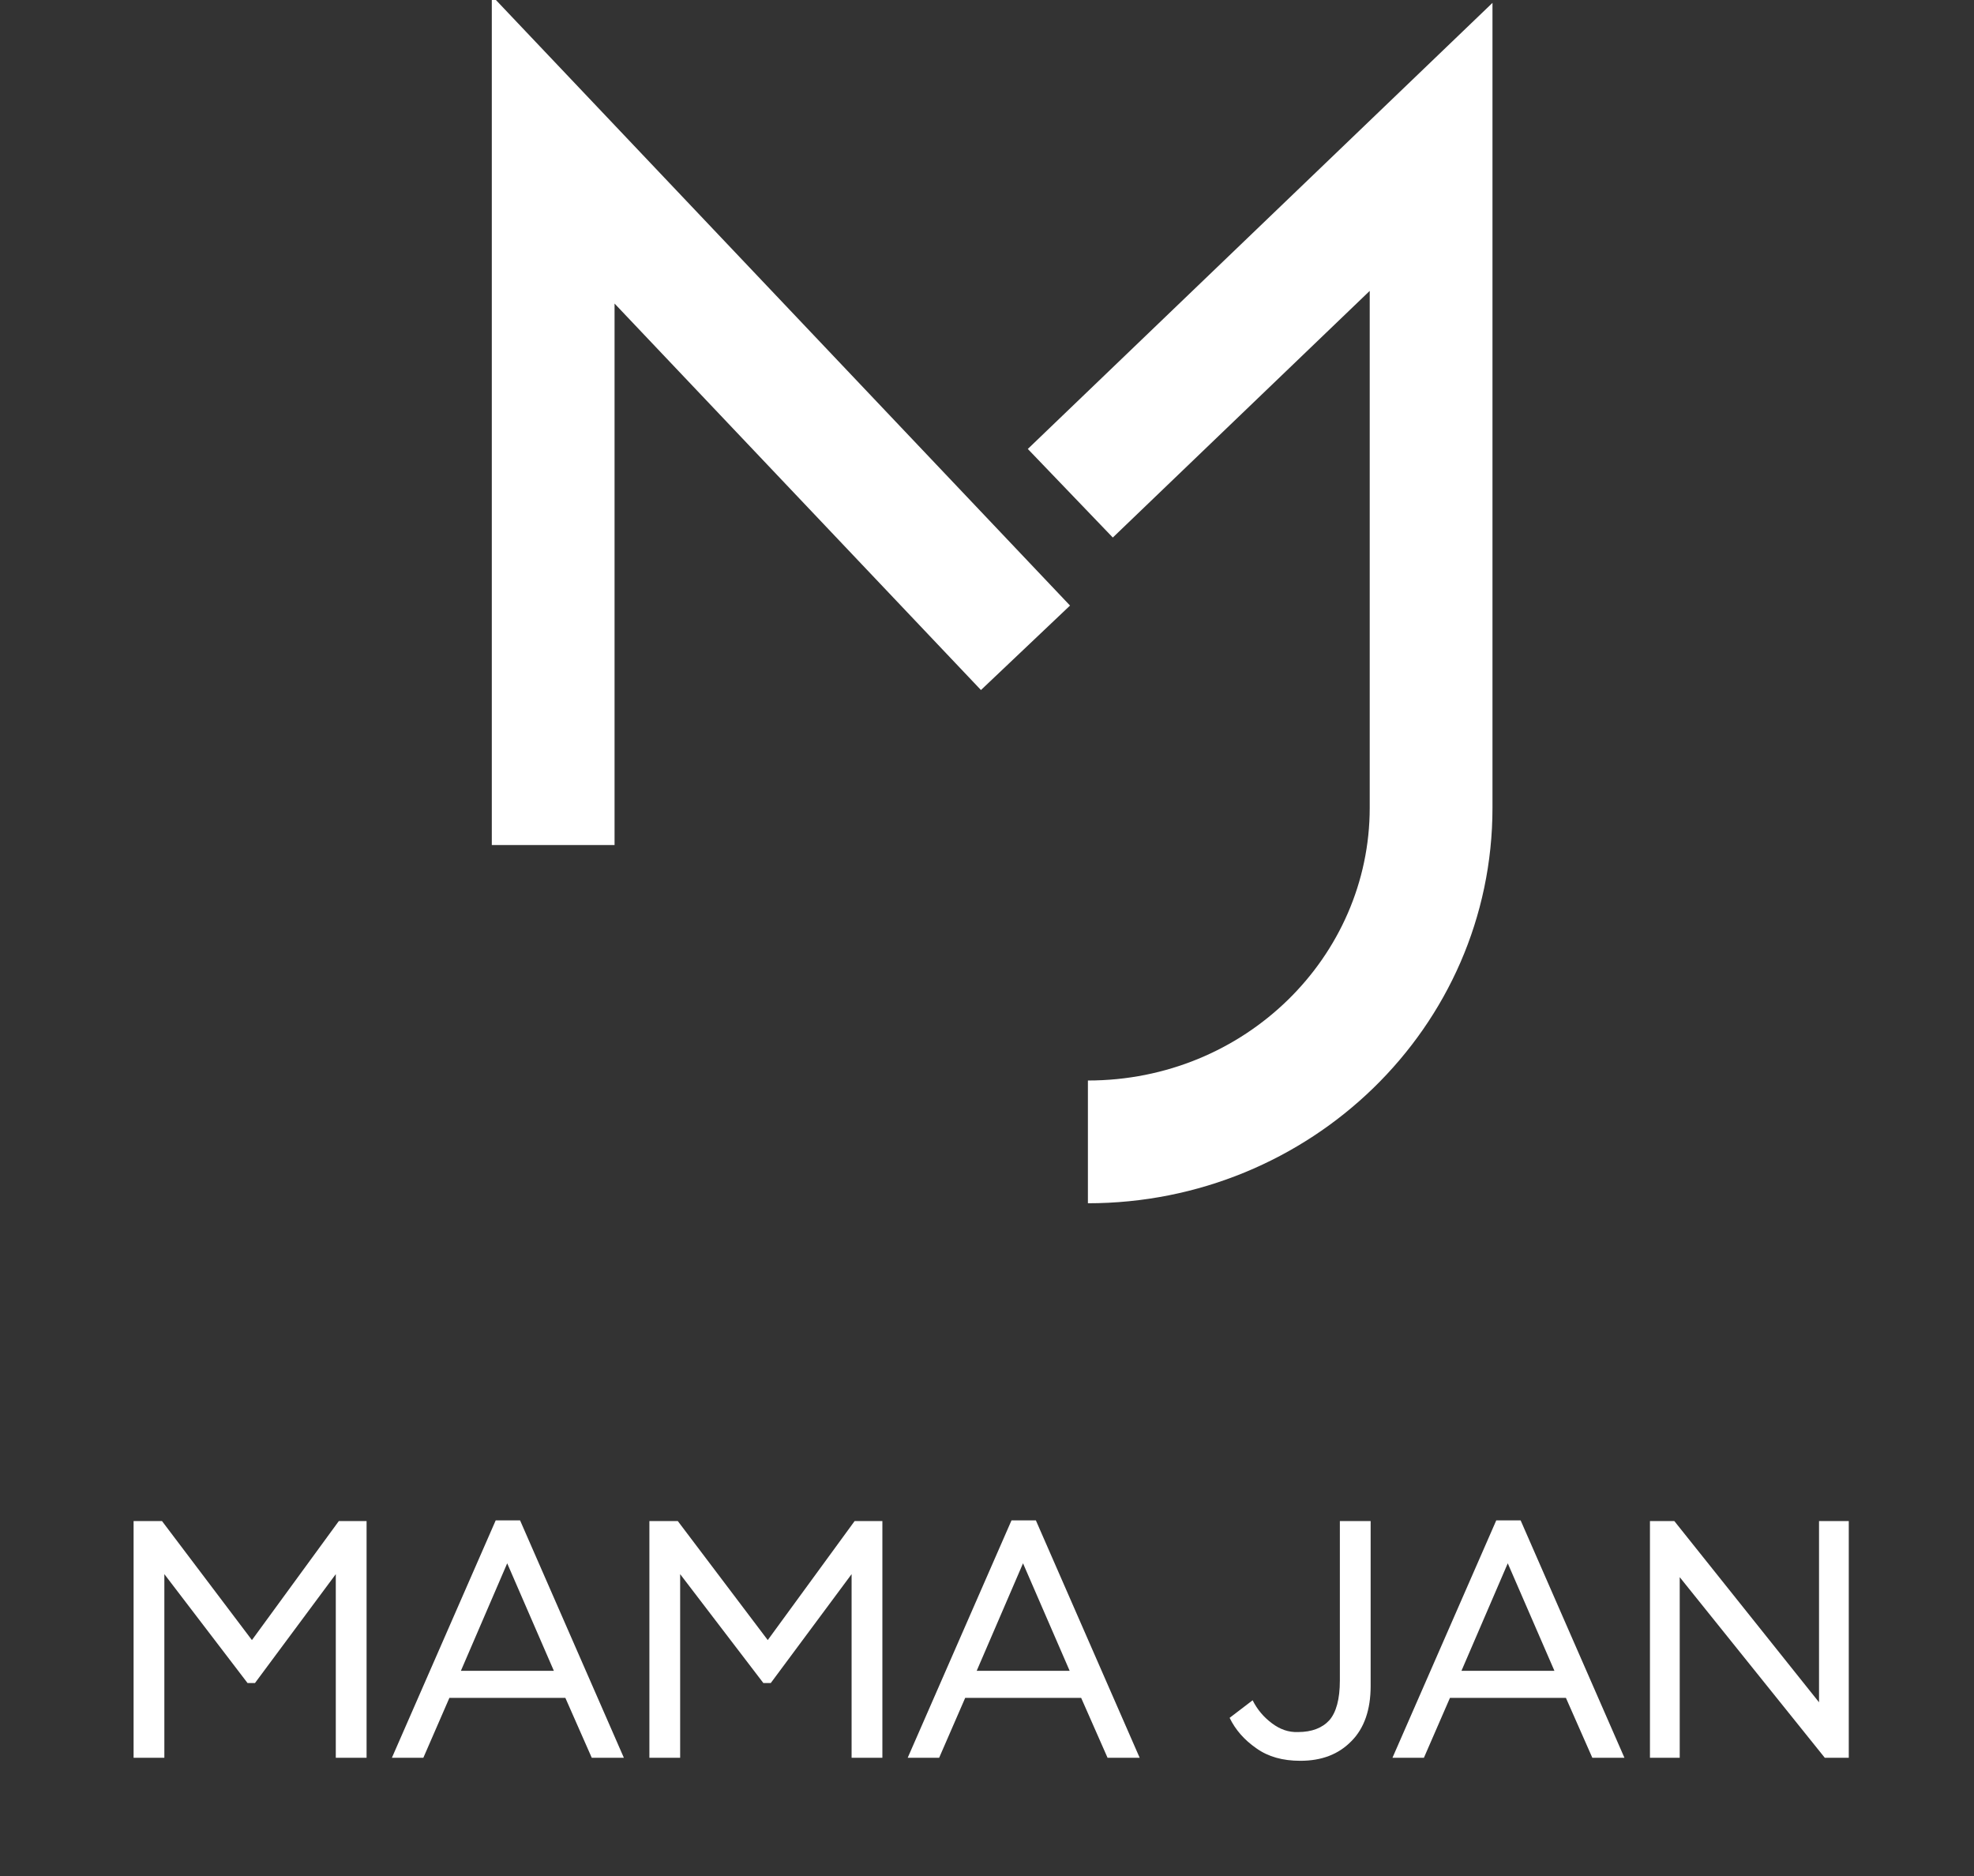 <svg xmlns="http://www.w3.org/2000/svg" width="101" height="96" viewBox="0 0 101 96" fill="none"><rect x="0" y="0" width="101" height="96" fill="#333333" stroke="none"/><g clip-path="url(#clip0_92_192)"><path fill-rule="evenodd" clip-rule="evenodd" d="M76.363 0.147V41.331C76.363 52.586 67.015 61.568 55.663 61.568V55.287C63.706 55.287 70.082 48.959 70.082 41.331V14.884L56.937 27.504L52.588 22.972L76.363 0.147Z" fill="white"></path><path fill-rule="evenodd" clip-rule="evenodd" d="M25.163 -0.222L54.748 30.985L50.191 35.307L31.444 15.532V43.24H25.163V-0.222Z" fill="white"></path><path d="M6.835 89.94V77.828H8.288L12.89 83.919L17.337 77.828H18.756V89.94H17.181V80.545L13.046 86.116H12.665L8.409 80.545V89.94H6.835Z" fill="white"></path><path d="M20.052 89.94L25.363 77.793H26.609L31.92 89.94H30.277L28.927 86.877H22.993L21.661 89.94H20.052ZM25.951 79.991L23.581 85.493H28.339L25.951 79.991Z" fill="white"></path><path d="M33.226 89.94V77.828H34.679L39.282 83.919L43.728 77.828H45.147V89.94H43.572V80.545L39.437 86.116H39.057L34.8 80.545V89.94H33.226Z" fill="white"></path><path d="M46.443 89.94L51.754 77.793H53L58.311 89.94H56.668L55.318 86.877H49.384L48.052 89.94H46.443ZM52.343 79.991L49.972 85.493H54.73L52.343 79.991Z" fill="white"></path><path d="M70.129 77.828V86.272C70.129 87.483 69.8 88.435 69.143 89.092C68.485 89.767 67.62 90.096 66.53 90.096C65.63 90.096 64.886 89.888 64.281 89.456C63.658 89.023 63.208 88.504 62.914 87.898L64.091 86.999C64.333 87.483 64.662 87.864 65.077 88.175C65.492 88.487 65.924 88.642 66.409 88.625C67.118 88.625 67.655 88.417 68.018 88.019C68.364 87.621 68.554 86.947 68.554 85.995V77.828H70.129Z" fill="white"></path><path d="M71.246 89.94L76.557 77.793H77.803L83.114 89.94H81.471L80.121 86.877H74.187L72.855 89.94H71.246ZM77.145 79.991L74.775 85.493H79.533L77.145 79.991Z" fill="white"></path><path d="M94.593 89.94H93.365L85.943 80.7V89.94H84.42V77.828H85.666L93.071 87.102V77.828H94.593V89.94Z" fill="white"></path></g><defs><clipPath id="clip0_92_192"><rect width="100" height="96" fill="white" transform="translate(0.763)"></rect></clipPath></defs></svg>
